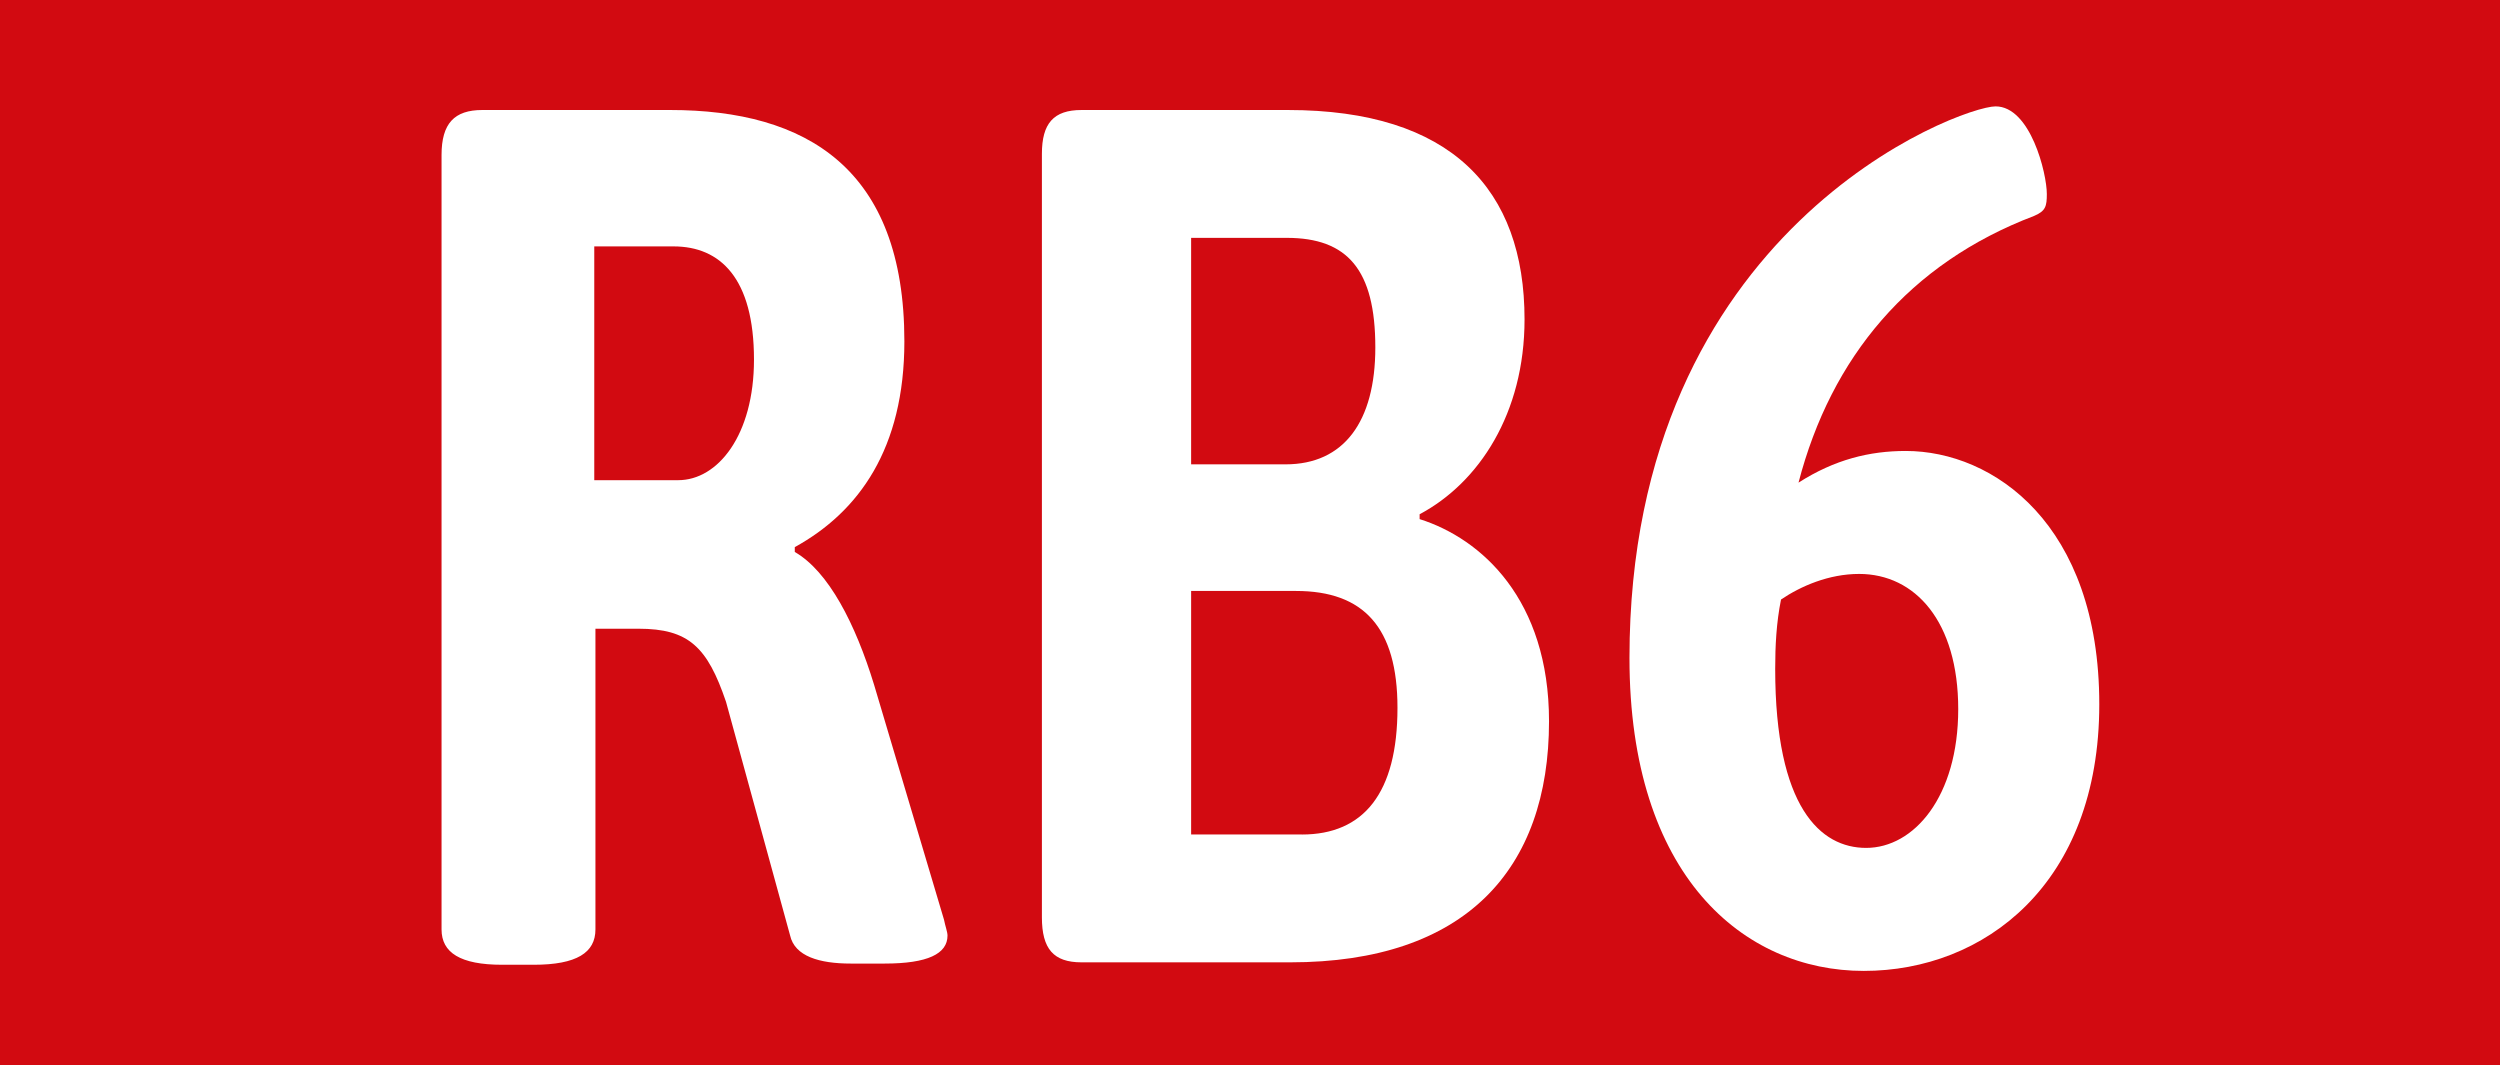 <?xml version="1.0" encoding="UTF-8"?>
<svg id="Ebene_1" data-name="Ebene 1" xmlns="http://www.w3.org/2000/svg" viewBox="0 0 772 329">
  <rect x="0" y="0" width="772" height="329" fill="#333333" stroke="none"/>
  <defs>
    <style>
      .cls-1 {
        fill: #fff;
      }

      .cls-2 {
        fill: #d20a11;
      }
    </style>
  </defs>
  <polyline class="cls-2" points="0 164.5 0 0 772 0 772 329 0 329"/>
  <g>
    <path class="cls-1" d="M136.35,287.02V47.88c0-9.78,3.96-13.91,12.6-13.91h57.96c42.12,0,72.36,18.05,72.36,71.44,0,33.09-14.04,52.64-33.84,63.54v1.5c10.44,6.02,18.72,22.18,24.48,40.99l21.6,72.57c.36,1.88,1.08,3.76,1.08,4.89,0,5.64-6.12,8.65-19.44,8.65h-10.44c-9.72,0-17.28-2.26-18.72-8.65l-19.8-72.19c-5.76-16.92-11.52-22.56-27-22.56h-13.32v92.87c0,7.14-5.76,10.9-19.08,10.9h-9.72c-12.96,0-18.72-3.76-18.72-10.9ZM209.43,148.28c12.24,0,23.4-13.91,23.4-37.22,0-25.19-10.44-34.97-24.84-34.97h-24.48v72.19h25.92Z"/>
    <path class="cls-1" d="M321.74,283.27V47.51c0-9.4,3.6-13.54,12.24-13.54h63.72c50.4,0,73.08,24.44,73.08,64.67,0,28.95-14.04,50.39-32.4,60.16v1.5c19.08,6.02,39.96,24.82,39.96,62.42,0,45.87-25.92,74.45-79.92,74.45h-64.44c-8.64,0-12.24-4.14-12.24-13.91ZM396.98,143.39c18,0,27.72-13.16,27.72-36.1,0-24.06-8.64-33.84-27.36-33.84h-29.52v69.94h29.16ZM402.02,257.7c19.08,0,29.52-12.78,29.52-39.11,0-24.82-10.44-36.1-31.32-36.1h-32.4v75.2h34.2Z"/>
    <path class="cls-1" d="M503.18,203.18c0-132.73,102.24-170.33,113.04-170.33s15.84,20.68,15.84,27.07c0,3.76-.36,5.26-3.96,6.77-38.52,14.66-62.64,43.62-72.72,82.35,11.16-7.14,21.96-9.78,33.12-9.78,27,0,59.76,22.56,59.76,78.21s-35.64,82.35-72.72,82.35-72.36-29.33-72.36-96.63ZM604.7,218.97c0-27.07-13.32-41.74-30.6-41.74-9.36,0-18,3.76-24.12,7.9-1.44,7.14-1.8,14.29-1.8,21.43,0,42.87,14.04,55.27,28.08,55.27,14.76,0,28.44-15.79,28.44-42.87Z"/>
  </g>
</svg>